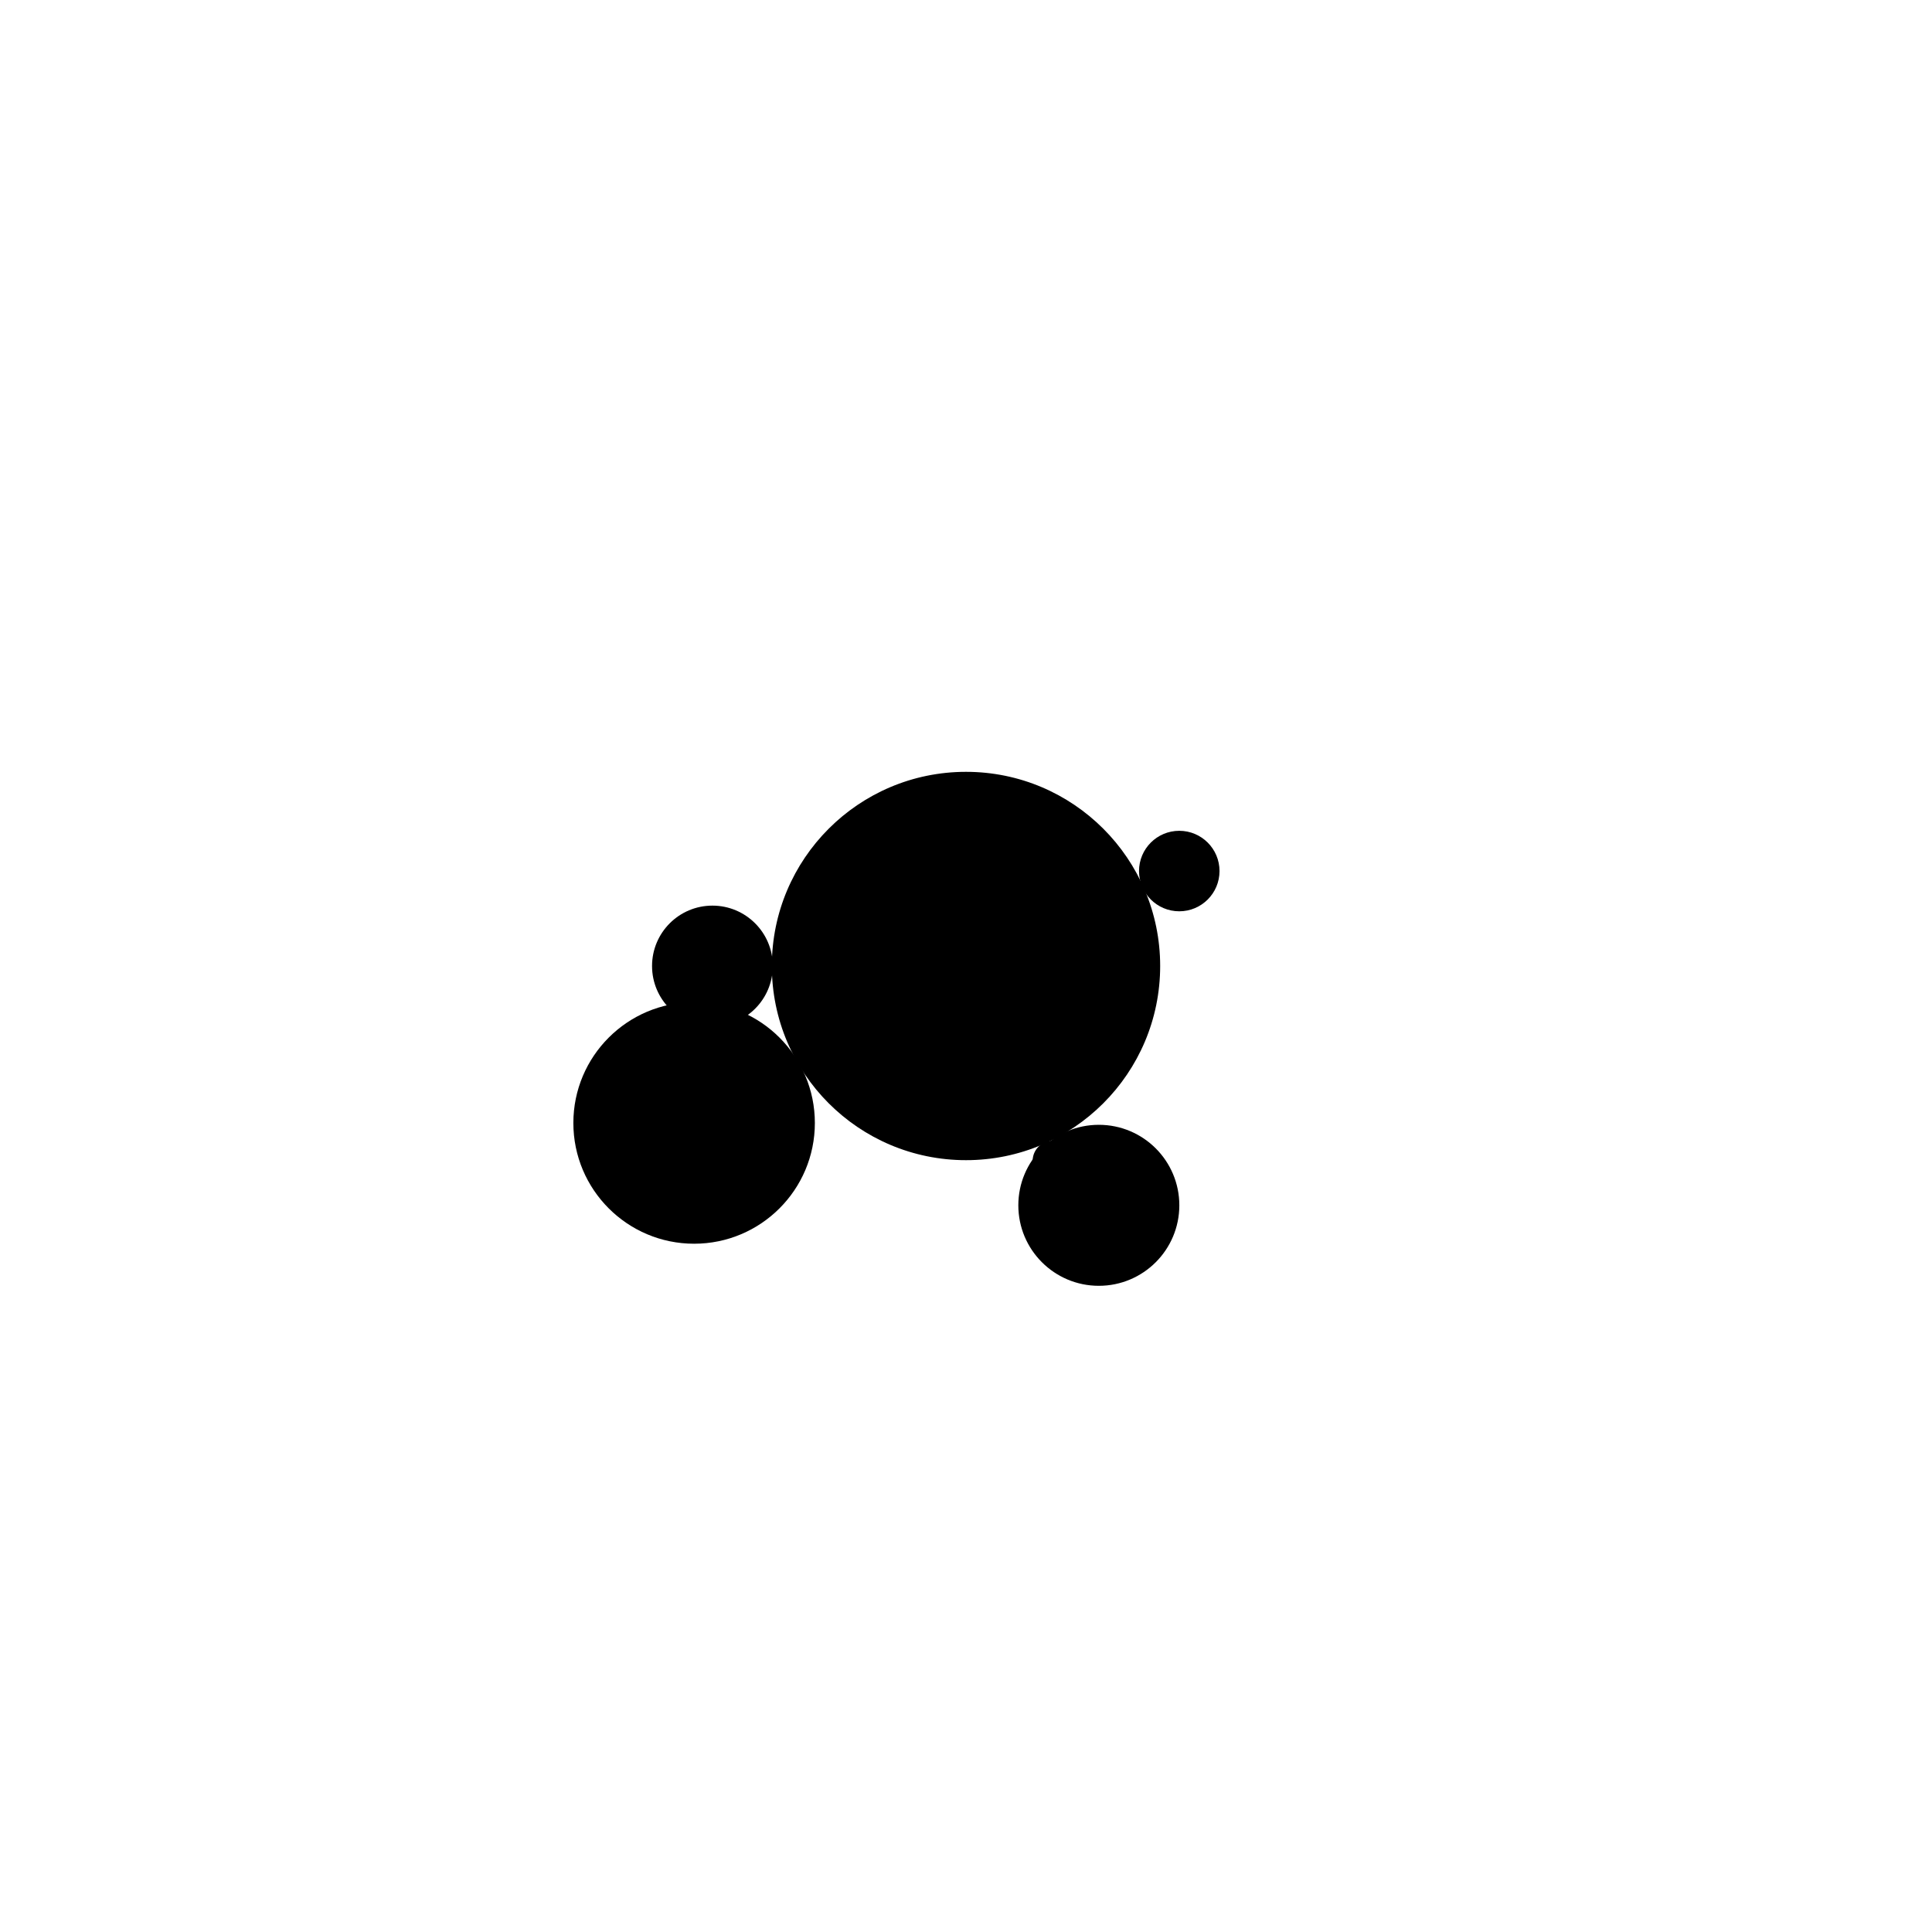 <svg width="1000" height="1000" viewBox="0 0 1000 1000" fill="none" xmlns="http://www.w3.org/2000/svg"><defs><radialGradient id="month"><stop offset="0%" stop-color="hsl(108, 48%, 84%)"/><stop offset="100%" stop-color="hsl(228, 48%, 84%)"/></radialGradient><radialGradient id="day"><stop offset="0%" stop-color="hsl(108, 48%, 72%)"/><stop offset="100%" stop-color="hsl(228, 48%, 72%)"/></radialGradient><radialGradient id="hour"><stop offset="0%" stop-color="hsl(108, 48%, 60%)"/><stop offset="100%" stop-color="hsl(228, 48%, 60%)"/></radialGradient><radialGradient id="minute"><stop offset="0%" stop-color="hsl(108, 48%, 48%)"/><stop offset="100%" stop-color="hsl(228, 48%, 48%)"/></radialGradient><radialGradient id="second"><stop offset="0%" stop-color="hsl(108, 48%, 32%)"/><stop offset="100%" stop-color="hsl(228, 48%, 32%)"/></radialGradient></defs><circle cx="500" cy="500" r="100" stroke="hsl(72, 48%, 24%)" stroke-width="1" fill="hsl(72, 100%, 72%)" /><circle cx="500" cy="500" r="96.296" stroke="hsl(72, 48%, 24%)" stroke-width="1" fill="hsl(72, 96%, 72%)" /><circle cx="500" cy="500" r="92.593" stroke="hsl(72, 48%, 24%)" stroke-width="1" fill="hsl(72, 93%, 72%)" /><circle cx="500" cy="500" r="88.889" stroke="hsl(72, 48%, 24%)" stroke-width="1" fill="hsl(72, 89%, 72%)" /><circle cx="500" cy="500" r="85.185" stroke="hsl(72, 48%, 24%)" stroke-width="1" fill="hsl(72, 85%, 72%)" /><circle cx="500" cy="500" r="81.481" stroke="hsl(72, 48%, 24%)" stroke-width="1" fill="hsl(72, 81%, 72%)" /><circle cx="500" cy="500" r="77.778" stroke="hsl(72, 48%, 24%)" stroke-width="1" fill="hsl(72, 78%, 72%)" /><circle cx="500" cy="500" r="74.074" stroke="hsl(72, 48%, 24%)" stroke-width="1" fill="hsl(72, 74%, 72%)" /><circle cx="500" cy="500" r="70.37" stroke="hsl(72, 48%, 24%)" stroke-width="1" fill="hsl(72, 70%, 72%)" /><circle cx="500" cy="500" r="66.667" stroke="hsl(72, 48%, 24%)" stroke-width="1" fill="hsl(72, 67%, 72%)" /><circle cx="500" cy="500" r="62.963" stroke="hsl(72, 48%, 24%)" stroke-width="1" fill="hsl(72, 63%, 72%)" /><circle cx="500" cy="500" r="59.259" stroke="hsl(72, 48%, 24%)" stroke-width="1" fill="hsl(72, 59%, 72%)" /><circle cx="500" cy="500" r="55.556" stroke="hsl(72, 48%, 24%)" stroke-width="1" fill="hsl(72, 56%, 72%)" /><circle cx="500" cy="500" r="51.852" stroke="hsl(72, 48%, 24%)" stroke-width="1" fill="hsl(72, 52%, 72%)" /><circle cx="500" cy="500" r="48.148" stroke="hsl(72, 48%, 24%)" stroke-width="1" fill="hsl(72, 48%, 72%)" /><circle cx="500" cy="500" r="44.444" stroke="hsl(72, 48%, 24%)" stroke-width="1" fill="hsl(72, 44%, 72%)" /><circle cx="500" cy="500" r="40.741" stroke="hsl(72, 48%, 24%)" stroke-width="1" fill="hsl(72, 41%, 72%)" /><circle cx="500" cy="500" r="37.037" stroke="hsl(72, 48%, 24%)" stroke-width="1" fill="hsl(72, 37%, 72%)" /><circle cx="500" cy="500" r="33.333" stroke="hsl(72, 48%, 24%)" stroke-width="1" fill="hsl(72, 33%, 72%)" /><circle cx="500" cy="500" r="29.63" stroke="hsl(72, 48%, 24%)" stroke-width="1" fill="hsl(72, 30%, 72%)" /><circle cx="500" cy="500" r="25.926" stroke="hsl(72, 48%, 24%)" stroke-width="1" fill="hsl(72, 26%, 72%)" /><circle cx="500" cy="500" r="22.222" stroke="hsl(72, 48%, 24%)" stroke-width="1" fill="hsl(72, 22%, 72%)" /><circle cx="500" cy="500" r="18.519" stroke="hsl(72, 48%, 24%)" stroke-width="1" fill="hsl(72, 19%, 72%)" /><circle cx="500" cy="500" r="14.815" stroke="hsl(72, 48%, 24%)" stroke-width="1" fill="hsl(72, 15%, 72%)" /><circle cx="500" cy="500" r="11.111" stroke="hsl(72, 48%, 24%)" stroke-width="1" fill="hsl(72, 11%, 72%)" /><circle cx="500" cy="500" r="7.407" stroke="hsl(72, 48%, 24%)" stroke-width="1" fill="hsl(72, 7%, 72%)" /><circle cx="500" cy="500" r="3.704" stroke="hsl(72, 48%, 24%)" stroke-width="1" fill="hsl(72, 4%, 72%)" /><circle cx="359.271" cy="581.25" r="62.5" fill="url(#month)"/><circle cx="568.751" cy="623.866" r="41.667" fill="url(#day)"/><circle cx="368.75" cy="500" r="31.25" fill="url(#hour)"/><circle cx="610.387" cy="450.853" r="20.833" fill="url(#minute)"/><circle cx="544.911" cy="600.871" r="10.417" fill="url(#second)"/></svg>